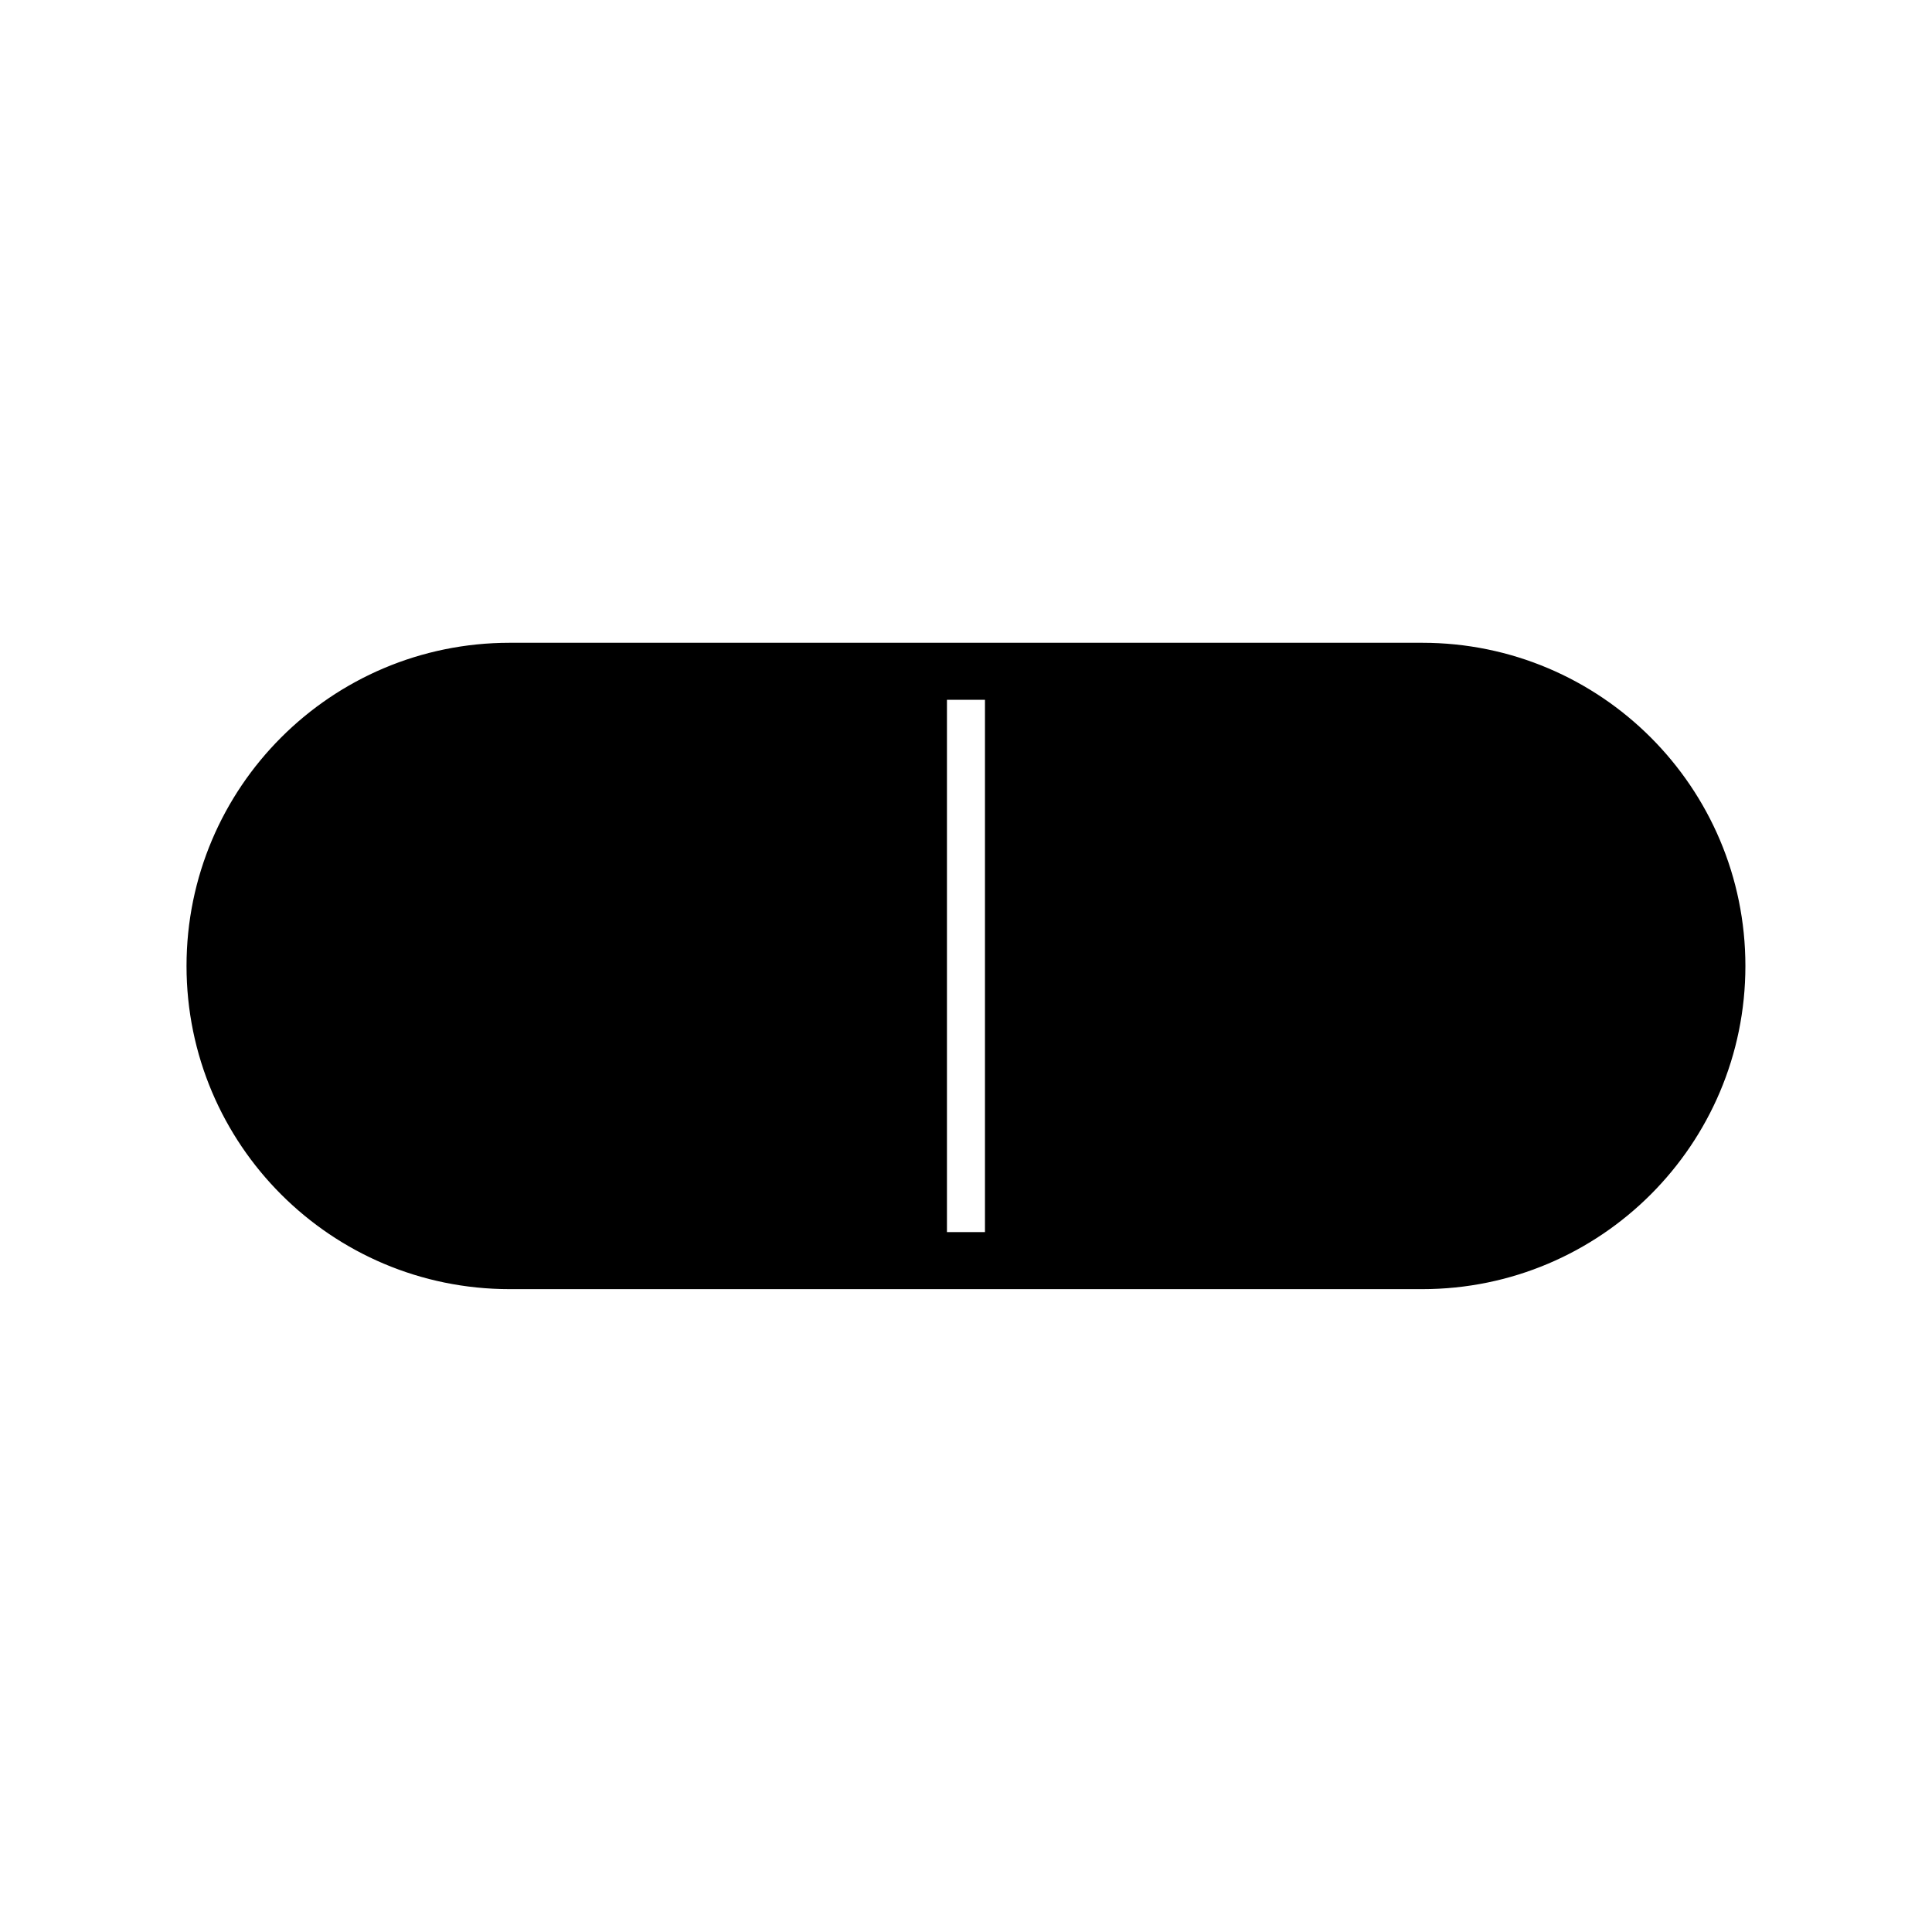 <?xml version="1.0" encoding="UTF-8"?>
<!-- Uploaded to: SVG Repo, www.svgrepo.com, Generator: SVG Repo Mixer Tools -->
<svg width="800px" height="800px" version="1.1" viewBox="144 144 512 512" xmlns="http://www.w3.org/2000/svg">
 <defs>
  <clipPath id="a">
   <path d="m148.09 245h503.81v310h-503.81z"/>
  </clipPath>
 </defs>
 <path d="m520.91 316.87h-241.83c-45.914 0-83.129 37.215-83.129 83.129 0 45.906 37.215 83.129 83.129 83.129h241.83c45.906 0 83.129-37.223 83.129-83.129 0-45.914-37.223-83.129-83.129-83.129zm-113.36 156.18h-15.113v-146.11h15.113z"/>
 <g clip-path="url(#a)">
  <path transform="matrix(5.038 0 0 5.038 148.09 148.09)" d="m74 33.5h-48c-9.113 0-16.5 7.387-16.5 16.5 0 9.112 7.387 16.5 16.5 16.5h48c9.112 0 16.5-7.388 16.5-16.5 0-9.113-7.388-16.5-16.5-16.5zm-22.5 31h-3v-29h3z" fill="none" stroke="#000000" stroke-miterlimit="10"/>
 </g>
</svg>